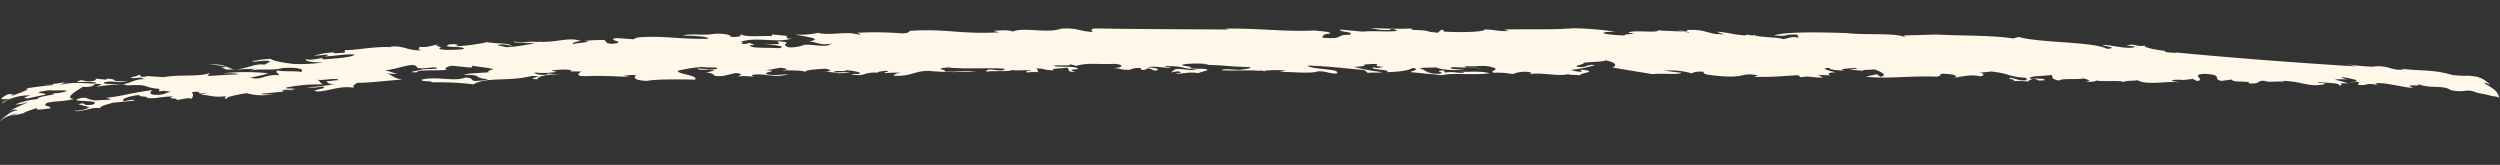 <svg xmlns="http://www.w3.org/2000/svg" width="2274.342" height="149.986" viewBox="0 0 2274.342 149.986"><rect x="0" y="0" width="2274.342" height="149.986" fill="#333333" stroke="none"/><defs><style>.a{fill:#fff8e8;}</style></defs><g transform="matrix(-1, -0.017, 0.017, -1, 2272.416, 149.986)"><g transform="translate(0 0)"><g transform="translate(0)"><path class="a" d="M1.43,0,0,.4A10,10,0,0,1,1.43,0Z" transform="translate(2266.982 4.73)"/><path class="a" d="M0,.05.12,0A.273.273,0,0,1,0,.05Z" transform="translate(2269.542 3.78)"/><path class="a" d="M1.2.181A5.9,5.9,0,0,1,0,0a3.49,3.49,0,0,1,1.2.18Z" transform="translate(103.49 68.313)"/><path class="a" d="M.06.14A.39.39,0,0,1,0,0C.13.01.17.05.06.14Z" transform="translate(765.857 110.164)"/><path class="a" d="M0,.13.63,0C.78.1.21.18,0,.13Z" transform="translate(2251.952 32.719)"/><path class="a" d="M.17.14A.4.4,0,0,1,0,0,.53.53,0,0,1,.17.14Z" transform="translate(83.23 69.214)"/><path class="a" d="M.6.019H0a2.38,2.38,0,0,1,.6,0Z" transform="translate(2201.052 64.86)"/><path class="a" d="M0,0a1.66,1.66,0,0,1,.54.16C.232.13-.028.09,0,0Z" transform="translate(834.157 66.913)"/><path class="a" d="M834.7,72.4c-17.222-1.44,3.641-3.389,1.064-5.126,4.582.424,14.358,0,9.736,1.356,8.959-3.686,27.285,1.568,36.816-1.4.409.339-5.2,1.568,1.554,2.33a28.346,28.346,0,0,0,13.417-2.245,77.181,77.181,0,0,0,16.813.974c6.749.763-7.077,3.6,2.332,4.957,6.381,2.288,14.931,0,22.417.635,8.958-1.864-8.958-1.017-12.722-1.737l25.444.593c7.445-1.356-3.4-2.245-10.881-1.822,10.1-1.695,23.153-.551,26.18,1.313,6.381-.551,9.736,0,15.708-1.1-5.972-.932-5.686-4.237-15.013-4.745-15.34.508,5.6,2.5-7.445,3.262l-1.145-2.034c-5.563,1.271-10.063,0-16.076,0-3.313.593.777.72,2.986.974-10.84,0-19.43,1.271-27.653-.89,14.563-2.118,36.816,0,42.993-2.457l29.166,2.288c0,.932-10.1,2.627-1.841,3.855,3.354-2.457,11.9-3.728,23.112-4.237-4.091,2.669,18,1.906,12.272,4.237a10.857,10.857,0,0,0-8.263.678c10.84,0,1.513,2.372,7.486,2.372,19.8-.974-.777-1.61,18.653-3.008a162.757,162.757,0,0,0-25.485-4.237c.736-1.186,10.8,0,15.34-1.483-6.34,1.525,4.5,2.33-.736,3.05,15.749.72,34.116,3.008,53.178,3.135-3.068-3.771-32.193-2.161-26.3-6.863,9.367.381,9.367,2.245,16.853,1.779,6.3-2.457,22.049-.8,34.771-1.059l-5.6,1.313a108.165,108.165,0,0,0,19.431-.508l-1.473-.466,5.563.593c.859,0,1.064-.254,1.023-.381,6.136,1.017,21.68-.551,33.38,0,0,1.864-11.576.381-17.14.763-1.514.466-12.272,1.525-7.036,2.711,14.522-.381,24.544,1.568,41.111,1.059l-5.2.72a104.134,104.134,0,0,0,20.167,0c14.195-1.737-10.513-2.33-1.923-3.643-5.645-1.525-15.34.635-16.853-1.695l8.877-2.881c7.527,1.4,15.708-1.229,20.944-1.017l-5.6,1.271c1.186,1.991,6.381.339,9,0l-3.722,3.05c-8.181.763-13.867-1.695-19.758,0,14.563.551,11.29,3.05,28.839,2.584.736-1.186-3.4-.339-5.236-1.144,5.931-.974,12.272,1.229,22.008,0-5.563-.551-14.6-1.44-7.527-3.262l5.277,2.076c4.459-.466,2.618-1.271,4.459-1.4,6.34-.635-1.432,2.33,8.631,1.44,1.514-.466,4.827-1.059,3.354-1.525,11.577-.424,5.563.551,16.363,1.271-9.695.339-9.981,3.728,0,3.771,14.195-.8,23.971.763,33.625-2.372l6.422,1.525c-4.091-1.949,9-1.017,13.458-1.525,1.432-2.372-21.312.8-21.394-2.966,9.327-.678,5.2-1.695,2.168-2.627,10.1,0,3.8,2.584,8.181,3.94,0-.932,17.181-.847,11.167-2.711,8.59-.424,10.145,1.906,16.363,1.271-.982-.89-2.086-2.034-1.554-3.262a43.117,43.117,0,0,0,10.431-.593c-1.473.508,3.068,1.864-4.418,1.483,1.923,1.737,17.549-.551,17.222.974.7-2.118,16.035-1.017,23.848-2.161-.573,4.957-14.6-1.356-17.1,2.8,10.513,1.271,35.139-1.144,52.033.424,14.522-1.525,0-1.906,2.822-3.813-13.417-.3-16.771,1.271-28.389.847a249.733,249.733,0,0,1,42.993-.466c13.867-.339,15.217-5.508,32.071-4.957-2.209,1.695-1.8,2.034-7.036,2.839a122.47,122.47,0,0,0,14.563-.593c3.027.89-7.445,1.525-.7,2.118,2.618-.381,8.181-.847,7.077-1.864h-1.145c16.117.8,11.454-4.237,25.4-1.822-1.1.847-4.09,0-7.486.593-2.577,1.313,6.054,2.711,12.476,2.966-1.186-1.059,5.563-.466,10.022-1.017,2.945-1.949-11.208,0-13.5-1.186l12.272-.8-2.577.424,13.5,1.144c-9.368,0-4.418,2.457-.286,2.5,9.327-.763,18.653-1.568,17.426-3.516,1.227,1.949,12.8,1.4,21.026,1.44-8.918,1.144-1.064,1.779,1.6,2.33l13.336-2.627c-14.195,0,2.945-1.949-.45-3.177-4.091-1.906-12.763-.424-20.208,0,14.44-4.237,20.453,1.1,33.257-1.271,0-.932-1.227-1.991-6.791-1.525,2.209-.72,11.658,1.313,20.208-.212-2.25.763-6.995,2.881,1.6,3.262l11.127-2.839c13.049-1.144,4.582,2.245,15.422,2.8l-7,1.949c1.186,1.949,14.563-.72,15.013,1.483-6.709.424-10.554-1.144-17.549,0-2.577,2.288,9,.72,13.09,1.652a133.519,133.519,0,0,0,22.335-3.855c.245-3.389-18.122-3.3-15.995-7.8,14.194,0,34.77,0,44.016-1.906,12.763.381,11.74,3.093,9.981,5.169a44.291,44.291,0,0,0,11.168-1.059l-6.013-.763c15.749.254,24.544.932,41.193,0,9.326,0,5.686,2.33,3.518,4.237l10.1-.212-1.514.508c2.372,2.076,11.29.847,18,.339,0-.932-4.091-.89-3.764-1.483a73.5,73.5,0,0,1,19.758-.8c0-.932-4.09-2.8-11.29-1.737-.736.254-.327.593-1.063.89l-12.027-.551c13.868.339,21.967-2.542,21.476-4.745,13.908.339-11.086,2.966,5.4,2.881,21.394-5.677,41.111-1.271,52.729-8.473a266.3,266.3,0,0,0,37.88,1.144c0,1.864,10.472,0,9.122,2.415-14.808,3.474-28.185-1.737-39.965,2.5-6.75-.424-4.581-2.161-7.649-2.966-5.932.254-11.536.8-12.272,1.991,13.867.3,4.091,4.237,21.517,3.262-2.127,1.779-16.362,2.076-22.7,2.923,1.923.763,0,1.864-4.091,2.839,4.581,1.229,14.685,1.906,20,2.881-1.882-.763,1.432-1.483,0-1.864l18.449,1.483c5.523-1.525,6.954-3.008,3.886-3.813,10.1-1.271,27.366,0,27.243-2.711,13.09-.508-4.09,1.949-5.113,2.8h1.146l-13.827.72c-1.309,3.347,15.626-1.864,18.04,1.059,2.577,5.762,19.349-3.22,29.084-3.008l-11.454-3.432,9.777.254c-5.727-1.271-5.891-4.237-14.563-5.211,13.417-1.1,32.357-3.771,40.906-3.643,3.272-1.695,4.622-3.177,3.068-4.533,13.581,1.652,20.781-2.966,32.316-3.982,12.272.593-12.272,3.177-3.068,4.533a42.617,42.617,0,0,1,13.786-.932,182.033,182.033,0,0,0-25.608,3.474c6.709-.593,6.136,1.525,8.181,2.245l-11.167,1.356c.9,2.5,13.785-.89,19.1,0-3.518-2.076-1.677-2.288-5.154-4.237a144.888,144.888,0,0,0,32.357-3.177c4.786-1.356-4.091-.8-6.831-1.271,2.127-1.737,9.736,0,11.454-1.991-1.6-1.313-5.932.381-9.327.254l28.225-3.22c0-.932-7.159-.593-11.576,0a52.111,52.111,0,0,1,25.117.339c9.572-1.822,20.453-4.237,17.181-5.338,4.5,0,1.6,1.271,1.636,2.245,12.967-1.822,14.726,1.356,22.539.593l-5.727,2.372c12.272-3.135,3.191,2.584,14.235,0-2-1.61-1.473-3.771,0-5.931,2,1.61,8.917-.763,13.7-1.271-2.781,2.118,10.554.466,2.945,3.135,11.331,0,16.363-2.881,24.544-1.568-5.114,1.229,9.858.678,5.522,2.5,10.8-1.186,17.958-4.237,14.767-5.931-3.682.635-9.531,2.2-9.327.635l19.635-2.288c4.7-1.61,10.881-2.966,11.372-5.126,6.545,1.44,18.04-4.576,23.235-2.627a29.926,29.926,0,0,0-14.113,3.3h3.068l-1.555.381,8.959,2.161c-7.9,2.8-1.8-2.076-13.254,0-9.449,5,23.276,1.4,13.254,5.169-8.182,2.5-7.322-.974-14.522-1.1l1.841-.381-16.117.974c-.573,1.229,4.377,1.483,4.377,1.483-19.267,2.754-22.048,4.914-42.829,7.922,1.473-.635,5.154-4.66-4.091-4.237-6.75,0-7.322,2.076-12.845,2.966,3.354,0,6.545,1.652,10.881,0v2.457c15.954,1.059,8.181,4.491,29.371,2.627,1.186,1.695,16.731.551,28.226-1.737l-5.4,2.457c12.272,1.229,1.882-2.8,17.59-2.669,5.89-4.237,16.771-10.083,7.813-11.227,10.595-2.669,14.563-1.695,24.176-3.771,5.359-3.9-3.518-2.161-2.9-5.042,6.995-1.144,15.913-2.288,11.126.466,4.336-1.44,8.59-2.966,12.763-4.7,0-.635-4.418.8-6.218,1.356a151.678,151.678,0,0,1,17.794-4.533,34.081,34.081,0,0,0-5.6,2.245,51.108,51.108,0,0,0,9.858-3.262,15.943,15.943,0,0,0,4.091-2.711A29.665,29.665,0,0,0,2272.762,0a15.242,15.242,0,0,1-4.459,5.084l-3.191,2.584a17.659,17.659,0,0,1-8.713,3.643c.941.381,2.9,1.4,7.241-1.059-6.5,4.83-13.7,6.482-16.363,9.109a25.447,25.447,0,0,1,11.454-2.8,66.561,66.561,0,0,1-20.045,5.169c0,3.3-20.985,4.237-13.336,5.677a32.572,32.572,0,0,0-13.172,2.118c.614,1.229,11.167,0,15.994.466,21.476-3.347-.859-2.076,4.091-4.237,5.359-1.144,10.718-2.372,16.363-3.813-1.554.847,7.077.212-3.64,3.008a41.864,41.864,0,0,0,25.4-7.372c1.391-.3,0,.678-1.6,1.61s-4.091,1.906-5.031,2.372c1.146,0,4.991-.593,6.872-.508.9,0,1.227.466.286,1.356a25.083,25.083,0,0,1-6.872,3.94c4.091-1.779-7.649,1.356-.409-2.5-6.1,2.245-20.454,7.372-14.195,7.372-6.873,1.44-19.308,2.966-24.544,3.6-1.269,1.695,4.663-.339,7.486-.3-6.34,1.1-12.558,2.034-18.776,2.923l5.031-2.5c-13.417,3.643-22.581,1.44-33.543,1.991,1.8,2.161,10.841,1.017,18.163.974-6.381,4.025-4.745-.678-15.954,1.483-1.431.678-1.759,1.271-.9,1.906l-9.245-.763c-2.577.635-1.023.932,0,.932-15.708-.424,0-3.347-20.781-1.695,12.272-2.839,10.718.254,21.108-1.44,5.809-2.584-12.272-1.356-15.422-1.991-9.981,1.906-10.718,5.635-23.644,5.253,9.081,0,.614,2.2,13.335.678,7.241.339-3.641,1.568-4.949,3.135-3.4,0,1.922-2.8-7.363-1.313l.409.339-15.585-.763c-14.072,2.923-32.357.635-41.848,4.448l2.045-2.754c-8.958.678-21.68,1.864-28.062,1.949,1.6,1.313,7.608.847,13.99.763a191.089,191.089,0,0,1-41.315.72c7.691-2.5,8.836-2.457,16.363-4.237-10.717-2.584-12.272,3.3-25.73,2.754-.2,2.457,4.091,1.737,1.1,4.237-5.727-1.186-15.053,0-21.517-.932-3.191,2.627,2.9,4.237,16.771,3.22,10.308-3.008,22.171-.381,30.6-3.177l-5.113,1.991c10.554-.212,16.853-1.271,25.894-.974l-.409-.339,4.7,2.034-4.827.466a76.321,76.321,0,0,0,16.771,2.034c-15.053,1.144-16.362-2.669-23.726-4.237-13.458,1.44-18.367,6.228-27.53,4.957-.614,1.229-8.182,3.135-1.923,3.643,7.486,0,12.64-1.991,13.5-.381-7.854.635-4.786,1.356-16.772,2.118-2.414-1.949-11.536-3.262-20.453-4.237a147.89,147.89,0,0,0-27.735,1.864c9-.508,18.122.847,15.995,2.627-5.4-1.822-17.467,3.22-15.054,0-10.431,1.059-28.021,2.33-29,5.084,9.981.254,19.472-2.118,27.9-2.245-2.291.254-4.5,1.1-3.109,1.652l12.272-1.313a67.891,67.891,0,0,1-19.349,3.432c.736-.254,2.209-.8,1.064-.847l-9.736.72-.2,2.5c-9.041-.466-26.1,3.94-42.625,3.3l1.514.424c-13.09,1.44-14.481-3.347-28.635-2.923,4.091.847,2.372,1.991,1.718,3.22-7.2-.763-10.8,1.525-17.917,2.669,8.181-1.991-5.727-2.245.2-3.432.246-2.5-14.358-1.525-21.8-.72-4.3,3.474,23.276.212,12.272,4.237-7.445.763-9.449-.932-4.091-1.822a173.934,173.934,0,0,0-29.86,4.364c-11.331-1.695-15.749,0-23.031-2.8,6.013,0,6.5,1.991,13.909.3l-8.182-1.779c-10.84.508-19.349,3.05-26.835,3.771l7.772.508-.409-.339c3.027.847,13.131-.339,12.272,1.44-7.2-1.737-12.722.72-22.131-.254l.368.339c-16.363-.847-28.266,5.169-38.943,1.271,2.986,0,8.918-2.161,6.995-2.923-3.722,1.313-13.826,1.525-13.376,2.8l3.4.254a145.855,145.855,0,0,1-18.367,1.144c-2.659-1.44,0-2.838-6.872-3.347-16.362,1.906,6.872,3.347-4.091,5.338l-15.422-.847-3.313,1.61c-22.744,2.627-40.579-1.229-64.877,0-.245,2.457,17.344,2.627,23.357,2.457-7.4,2.542-18.367,0-28.389,2.118-9.368.8-16.363-1.017-15.136-2.457-11.577-.339-8.181,1.822-9.613,2.33-4.091-2.5-18.408-.847-27.776-1.017l-.368,1.525L1556.9,90.747c3.723-.339.327-1.525.286-2.457l-3.722.3c14.072-4.745,32.275,1.44,46.674-3.94-4.5-.381,1.473-1.44-3.027-1.822-3.722.339-4.5.593-4.827,1.186-2.332-1.144-8.182-1.949-.45-2.245-.532-3.135-16.362-1.652-27.08-2.245-8.509,2.415,9.081,2.669,13.622,3.94a55.784,55.784,0,0,0-13.5,0l1.6,2.33c-15.013-.635-4.091-1.906-7.65-4.237-4.091-2.881-13.458.72-17.549.678l4.5.381c-11.577,1.525-14.276-.89-24.544,0l-4.827,2.076c13.008-2.923,16.158,2.627,23.644,1.1-19.021,3.05,4.091,4.745,10.349,6.482a69.437,69.437,0,0,0-20.494,1.822c-12.272-2.584-25.076,2.245-36.816-.974-6.34.678,5.686,1.44-1.064,1.779a300.2,300.2,0,0,1-38.574,0c-6.75.339-5.563,1.4-7.445,2.457-32.48,2.711-45.406-2.5-80.913,0l5.277,1.313c-7.445.551-13.826,1.186-17.59-.424-9.286,4.491-31.907-1.4-43.729,3.389-15.708,1.313-16.567-2.2-28.921-2.457,0,.932,3.8,2.584-2.577,3.22-40.416,0-76.741.593-121.288,1.1a13.874,13.874,0,0,0,3.764.678c-28.839,1.144-57.269-2.118-81.281-.254-4.5-.466-17.958-.932-13.867-2.711,5.563-.339,6.3-2.457,5.891-3.728-21.353-1.313-10.39,3.262-24.544,3.008-4.459,3.262,9,1.906,9.04,4.7l-20.453-1.568c-11.576,1.271-23.194-.254-33.3,1.44,4.5-.424,1.514,2.372,9,.974-1.145,0-.368-.339-1.513-.466,17.221-.635,9.408,1.313,24.789,1.695-13.54-.508-31.866-.89-43.852,0,2.577-2.2-9.736-.763-13.131-2.076l-.736.254c0-.932-7.486-1.44-9.777-1.695l-3.354,2.8c-5.277-.254,1.473-1.4-3.763-1.652-7.486-.508-34.075-.339-35.916,2.584-9,0-11.658-1.61-20.985-1.059.777.678,3.027.932,3.354,1.313-19.8.89-44.138.339-62.955,2.245a301.287,301.287,0,0,1-38.166-2.542c4.091,0,16.076-.635,8.549-2.161a115.816,115.816,0,0,0-16.812-1.017c1.513,1.44-16.117,1.568-3.4,2.415-3.15,3.22-27.407-.3-27.2,2.839-2.986-.932-21.026,0-27.816-1.822-1.513,1.356,9.777.847,9.736,1.779l-8.181-.381v1.1c-15.749.932-18.735-2.923-28.062-3.432l.45.254-6.381-.466,7.486,2.5c-10.1-.3-15.34-2.5-26.589-2.966l-1.1.8-6.831-.932c1.145,0,1.555.466.818.72-6.381-2.372-20.985-1.356-26.957-3.347-4.5.339-8.181,3.347-14.276,1.313l1.145,2.966c14.972.339,5.563-2.118,21.312-1.059-11.577,3.855-44.179,3.559-65.9,3.262-17.712-1.822-46.347,1.313-53.915-3.135l1.882,1.822-29.616,1.356c-25.076-.847-50.928.3-70.032-2.372l-5.113,1.44c-19.88-5.253-67.577-2.966-80.5-9.448-11.249,1.144,3.313,2.415,4.418,3.516-8.181.339-22.008-3.94-29.944-1.4,0,.932,11.577,1.144,6.341,1.61-6.054,1.61-8.549-1.949-15.381,0,3.027-1.737-10.758-4.237-20.821-4.83a7.509,7.509,0,0,0,2.659,0c1.473-1.313-6.013-1.229-10.145-1.568a3.24,3.24,0,0,0,1.514.551c-51.951-4.109-111.347-7.626-166.121-10.041l9.981,2.034a179.121,179.121,0,0,0-26.18-1.991l1.023.254c-14.849,1.525-16.363-4.237-27.775-2.161l2.209.508c-17.59-1.991-28.635,0-45.652-4.83a92.928,92.928,0,0,0-12.681-.593,45.613,45.613,0,0,1-10.186-.72A25.2,25.2,0,0,1,8.181,72.572a41.835,41.835,0,0,0,4.091,1.906c2.536,0,.45-.89-3.15-2.966-.9-.551-1.923-1.186-3.027-1.949a24.048,24.048,0,0,1-3.232-2.754A9.532,9.532,0,0,1,0,60.837c1.514,1.483,3.191,1.1,5.727,1.652,1.268,0,3.027.678,5.318,1.144s5.154.974,9.081,1.61a19.022,19.022,0,0,0,11.495,1.525,32.5,32.5,0,0,1,12.722.635c6.709,4.66,18.653.424,30.025,5.042-6.013-3.135,14.195.381,4.091-3.432,4.95-1.229,24.912,4.787,34.443,3.262-1.473-.635-1.064-1.144-3.273-1.652,12.886,2.5,9.04-.89,18.694,0l-.573,2.415c3.682,1.059,4.909-.593,8.181,0-2.659,0-8.181.8-5.4,2.034a87.732,87.732,0,0,0,12.926,2.33c0-.932-3.232-1.61-5.481-2.076,0,0,10.472.551,11.29-.551a75.963,75.963,0,0,1-11.74-3.008c13.785.254,1.145-.72,8.181-2.2-2.045,2.754,11.822,2.076,19.185,3.135.859-1.1-5.154-.678-6.954-1.652,14.44-4.237,21.149,2.161,39.434,1.991a15.312,15.312,0,0,0-3.682-.974c8.549,1.229,14.645-1.144,20.126.763,8.181,0,1.636-3.177,14.317-2.542-3.845,2.8,14.931,0,15.135,3.22l9.695-1.44c8.549,2.076-2.454,5.3,14.358,6.185,15.34-.678-1.309-5.3,7.69-6.651l3.682,1.864,7.65-1.017-1.268-.381c4.459.72,12.681.466,12.722-.466-.736-.763-5.6-.89-6.259-1.652,7.363,1.822,29.534-3.474,37.225,1.44,4.418-.72,13.5-.508,12.272-2.034,4.091,2.2,19.881-.212,25.771,1.229-.777-.763,4.868-1.779,9.327-1.144-6.013.678-2.25,1.568,1.8,2.8,5.277-1.44,20.167,0,22.458-2.372,8.181,1.483,5.2,3.262,6.954,5.084,5.318-1.44,22.13-.932,19.185-3.855-4.5.3-14.6.72-12.681-1.186,8.59-.974,3.723.847,10.8,1.229-.532-.508,4.827-1.737,3.477-2.584a105.35,105.35,0,0,0,15.994,0c-9.327,1.186,5.931,2.076.327,3.177l-8.918-2.2c-10.84-.254-2.291,1.568-6.422,2.245,19.063.8,15.258,3.728,33.175,5.3,3.354-.466,9.327-1.229,11.208-1.271-5.972-.212-4.786-2.881-1.391-3.347,9.981,2.33,17.917-1.313,26.139-1.737-7.118.593-3.4,2.33-.777,3.008,17.14,1.695,6.75-.932,14.235-2.161,26.466.466,43.32-3.008,64.591-1.144l-10.063,2.457-3.354-2.33c-7.854,1.779,1.432,5.211,5.891,6.736,1.145-.8,14.235-.339,9.04-1.652l12.681,1.017c-1.882,1.017-10.1.551-4.091,1.652,4.091-.72,17.222-1.229,9.04-2.627,6.709,0,15.3.72,13.826,2.118,10.8,0-1.145-2.966-5.972-3.9,8.59,0,7.486-2.2,4.868-2.838L620.1,71.3c-2.618-.635-2.618-1.568-5.2-2.2,7.854-.89,13.458,1.695,20.167-.3l2.986,1.949C659.7,69.1,657.49,68.8,677.7,68.505l-3.4,1.44c15.34,2.542,11.208-2.372,31.784-1.4,11.577.763,19.062,1.356,17.549,3.686a19.137,19.137,0,0,0,11.208-1.44,68.453,68.453,0,0,0,24.544,1.991c-5.6-.635-10.1-1.186-15.34-1.525,1.514-2.288,17.958-.635,26.507-1.822,6.013,1.017,25.485,3.643,36.325,5.508-4.868,1.949-2.986,4.66,6.749,6.44-1.513-1.44,13.09-1.61,19.8-2.711-3.354-1.313,14.931-3.6.736-3.982-4.091.763-5.972,2.754-11.577,2.118a115.684,115.684,0,0,1,21.8-4.745,25.821,25.821,0,0,0-10.472-1.483C836.578,71.344,835.064,71.81,834.7,72.4Z"/><path class="a" d="M.36.12,0,.2.43,0C.29.07.29.1.36.12Z" transform="translate(2251.592 32.814)"/><path class="a" d="M0,0C.18,0,.52.09.52.16A1.52,1.52,0,0,1,0,0Z" transform="translate(1127.034 66.019)"/><path class="a" d="M.084,0A.41.41,0,0,0,0,.14S-.026.07.084,0Z" transform="translate(1329.719 61.386)"/><path class="a" d="M.89.013H0A7.789,7.789,0,0,1,.89.013Z" transform="translate(2253.672 3.497)"/></g></g></g></svg>